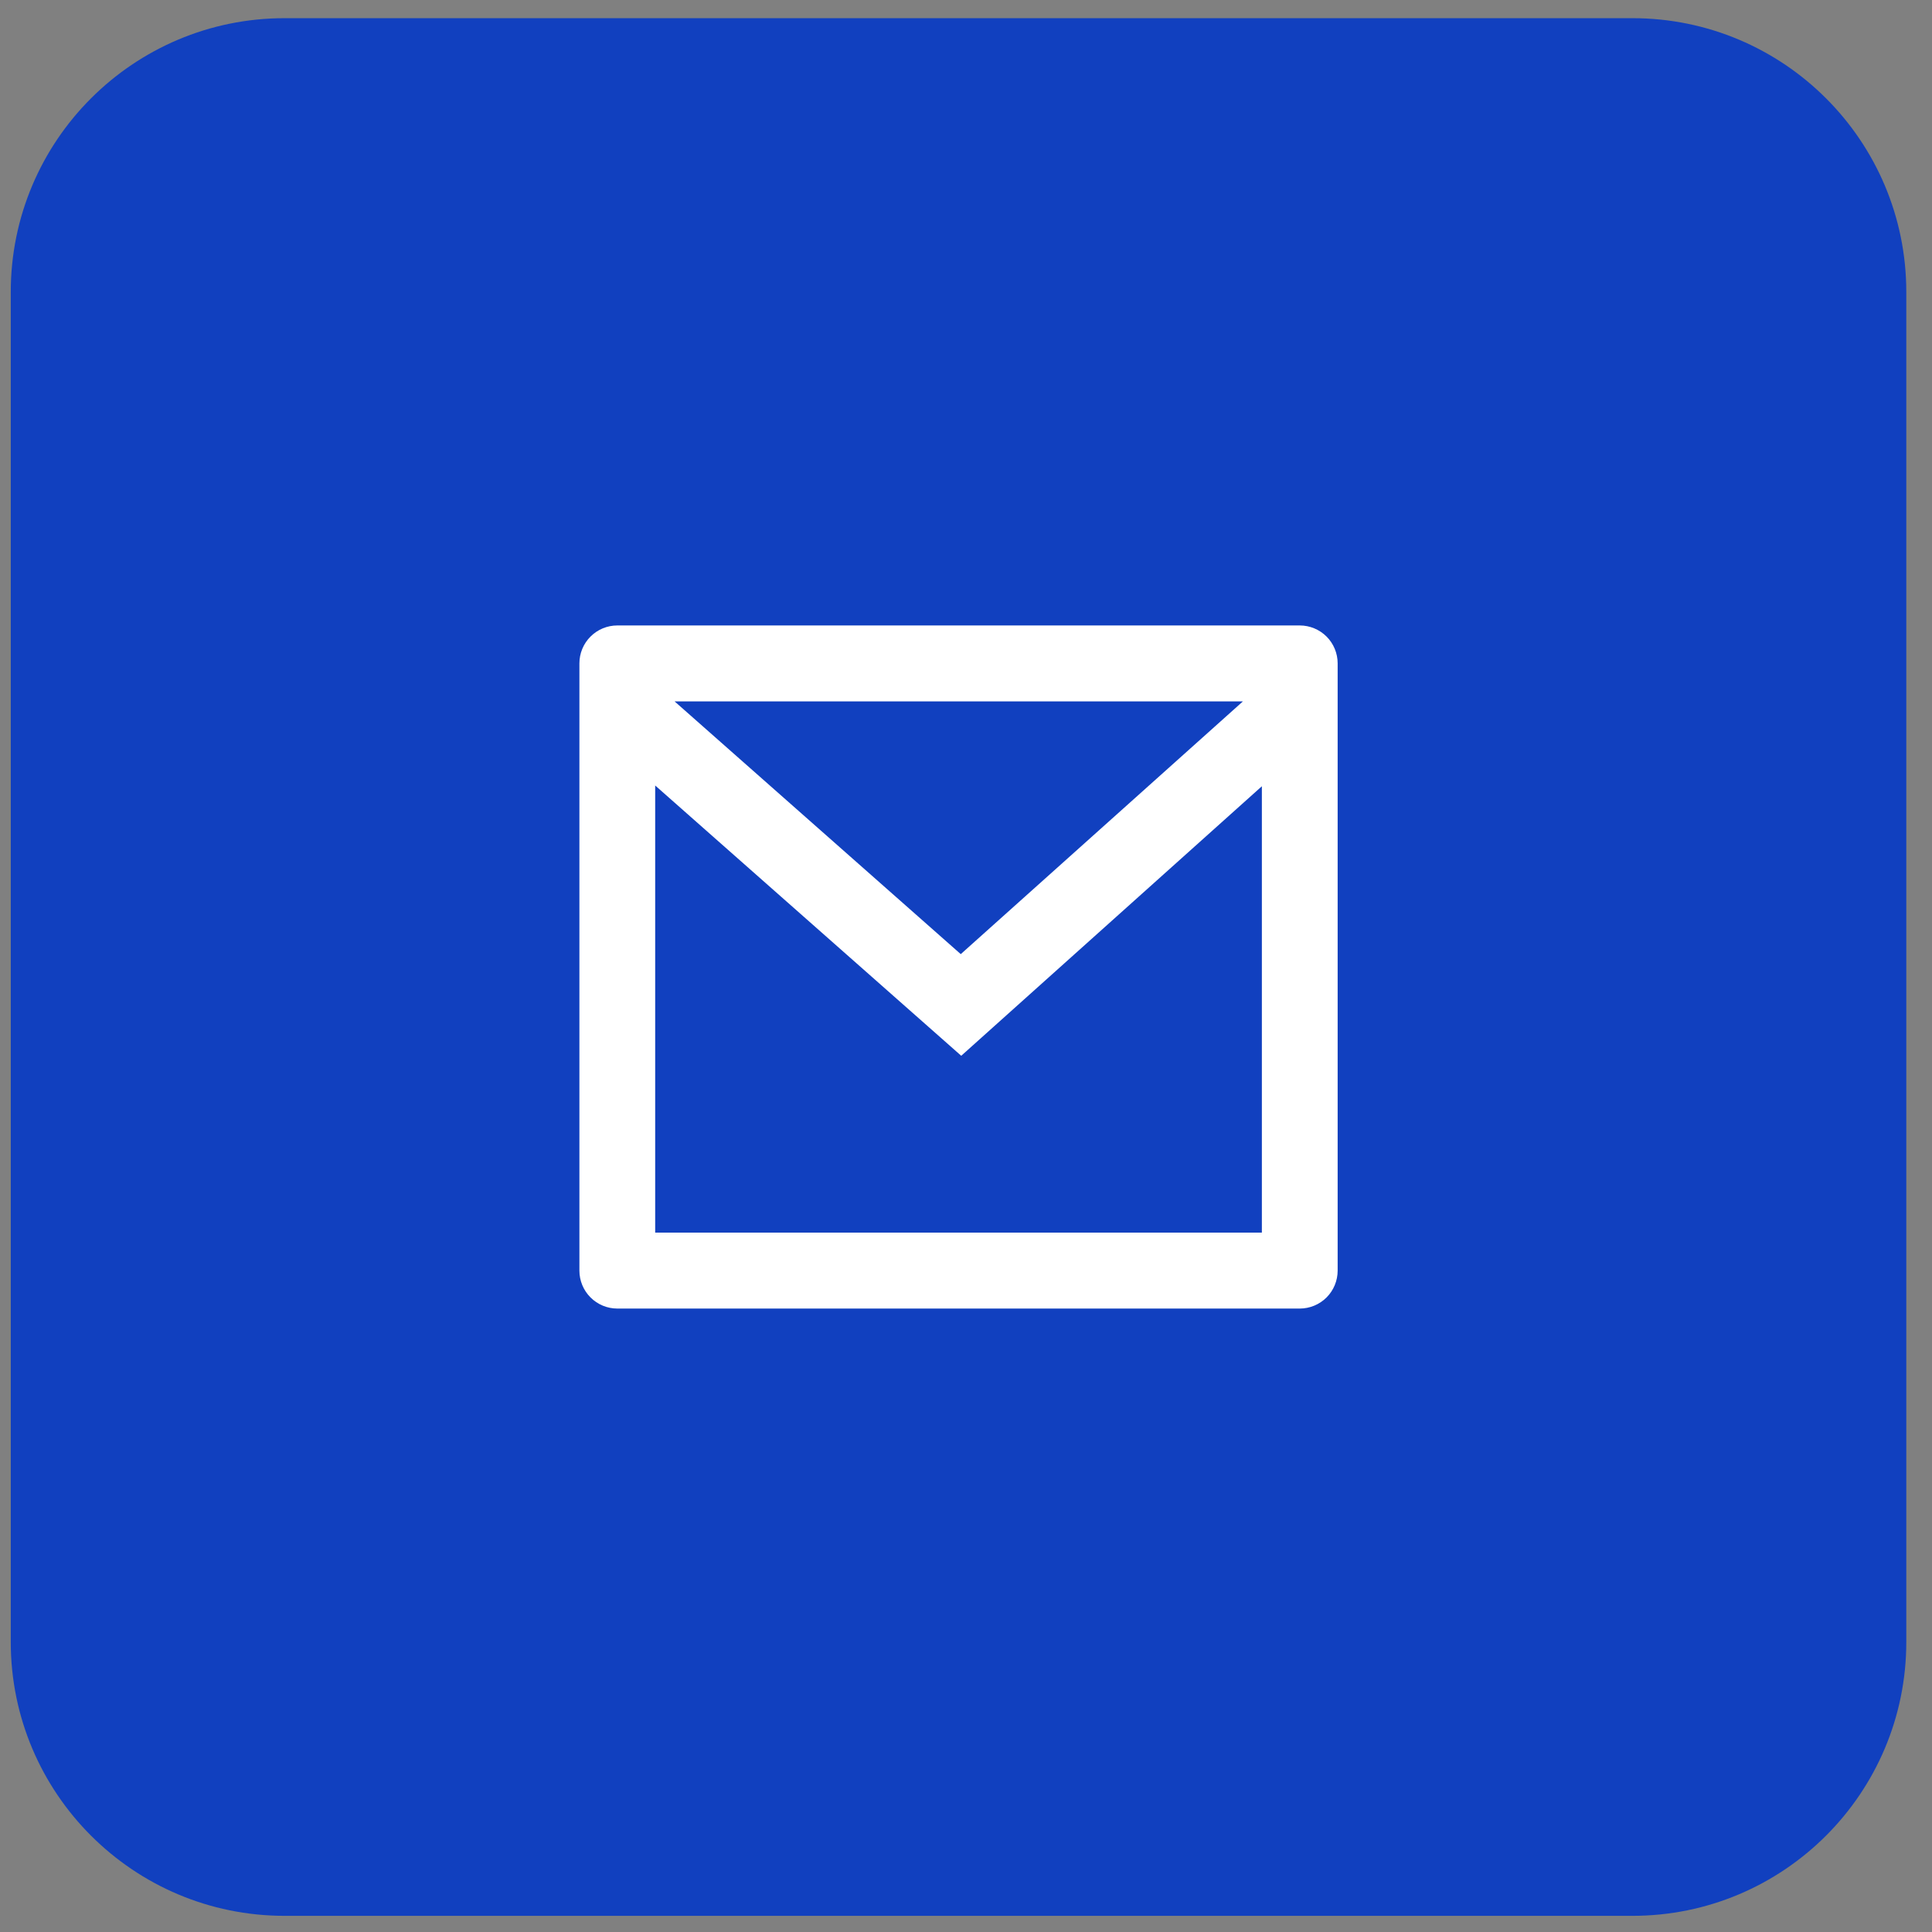 <?xml version="1.0" encoding="UTF-8"?>
<svg xmlns="http://www.w3.org/2000/svg" xmlns:xlink="http://www.w3.org/1999/xlink" width="49px" height="49px" viewBox="0 0 49 49" version="1.1">
<rect x="0" y="0" width="49" height="49" fill="#808080" stroke="none"/>
<g id="surface1">
<path style=" stroke:none;fill-rule:nonzero;fill:rgb(6.667%,25.098%,74.902%);fill-opacity:1;" d="M 7.219 0.461 L 41.402 0.461 C 45.238 0.461 48.348 3.57 48.348 7.406 L 48.348 41.645 C 48.348 45.48 45.238 48.59 41.402 48.59 L 7.219 48.59 C 3.383 48.59 0.273 45.48 0.273 41.645 L 0.273 7.406 C 0.273 3.57 3.383 0.461 7.219 0.461 Z M 7.219 0.461 "/>
<path style=" stroke:none;fill-rule:nonzero;fill:rgb(100%,100%,100%);fill-opacity:1;" d="M 15.656 15.863 L 32.965 15.863 C 33.219 15.863 33.465 15.965 33.645 16.145 C 33.824 16.324 33.926 16.57 33.926 16.824 L 33.926 32.227 C 33.926 32.48 33.824 32.727 33.645 32.906 C 33.465 33.086 33.219 33.188 32.965 33.188 L 15.656 33.188 C 15.402 33.188 15.156 33.086 14.977 32.906 C 14.797 32.727 14.695 32.48 14.695 32.227 L 14.695 16.824 C 14.695 16.57 14.797 16.324 14.977 16.145 C 15.156 15.965 15.402 15.863 15.656 15.863 Z M 32.004 19.941 L 24.379 26.777 L 16.617 19.922 L 16.617 31.262 L 32.004 31.262 Z M 17.109 17.789 L 24.367 24.199 L 31.523 17.789 Z M 17.109 17.789 "/>
</g>
</svg>
